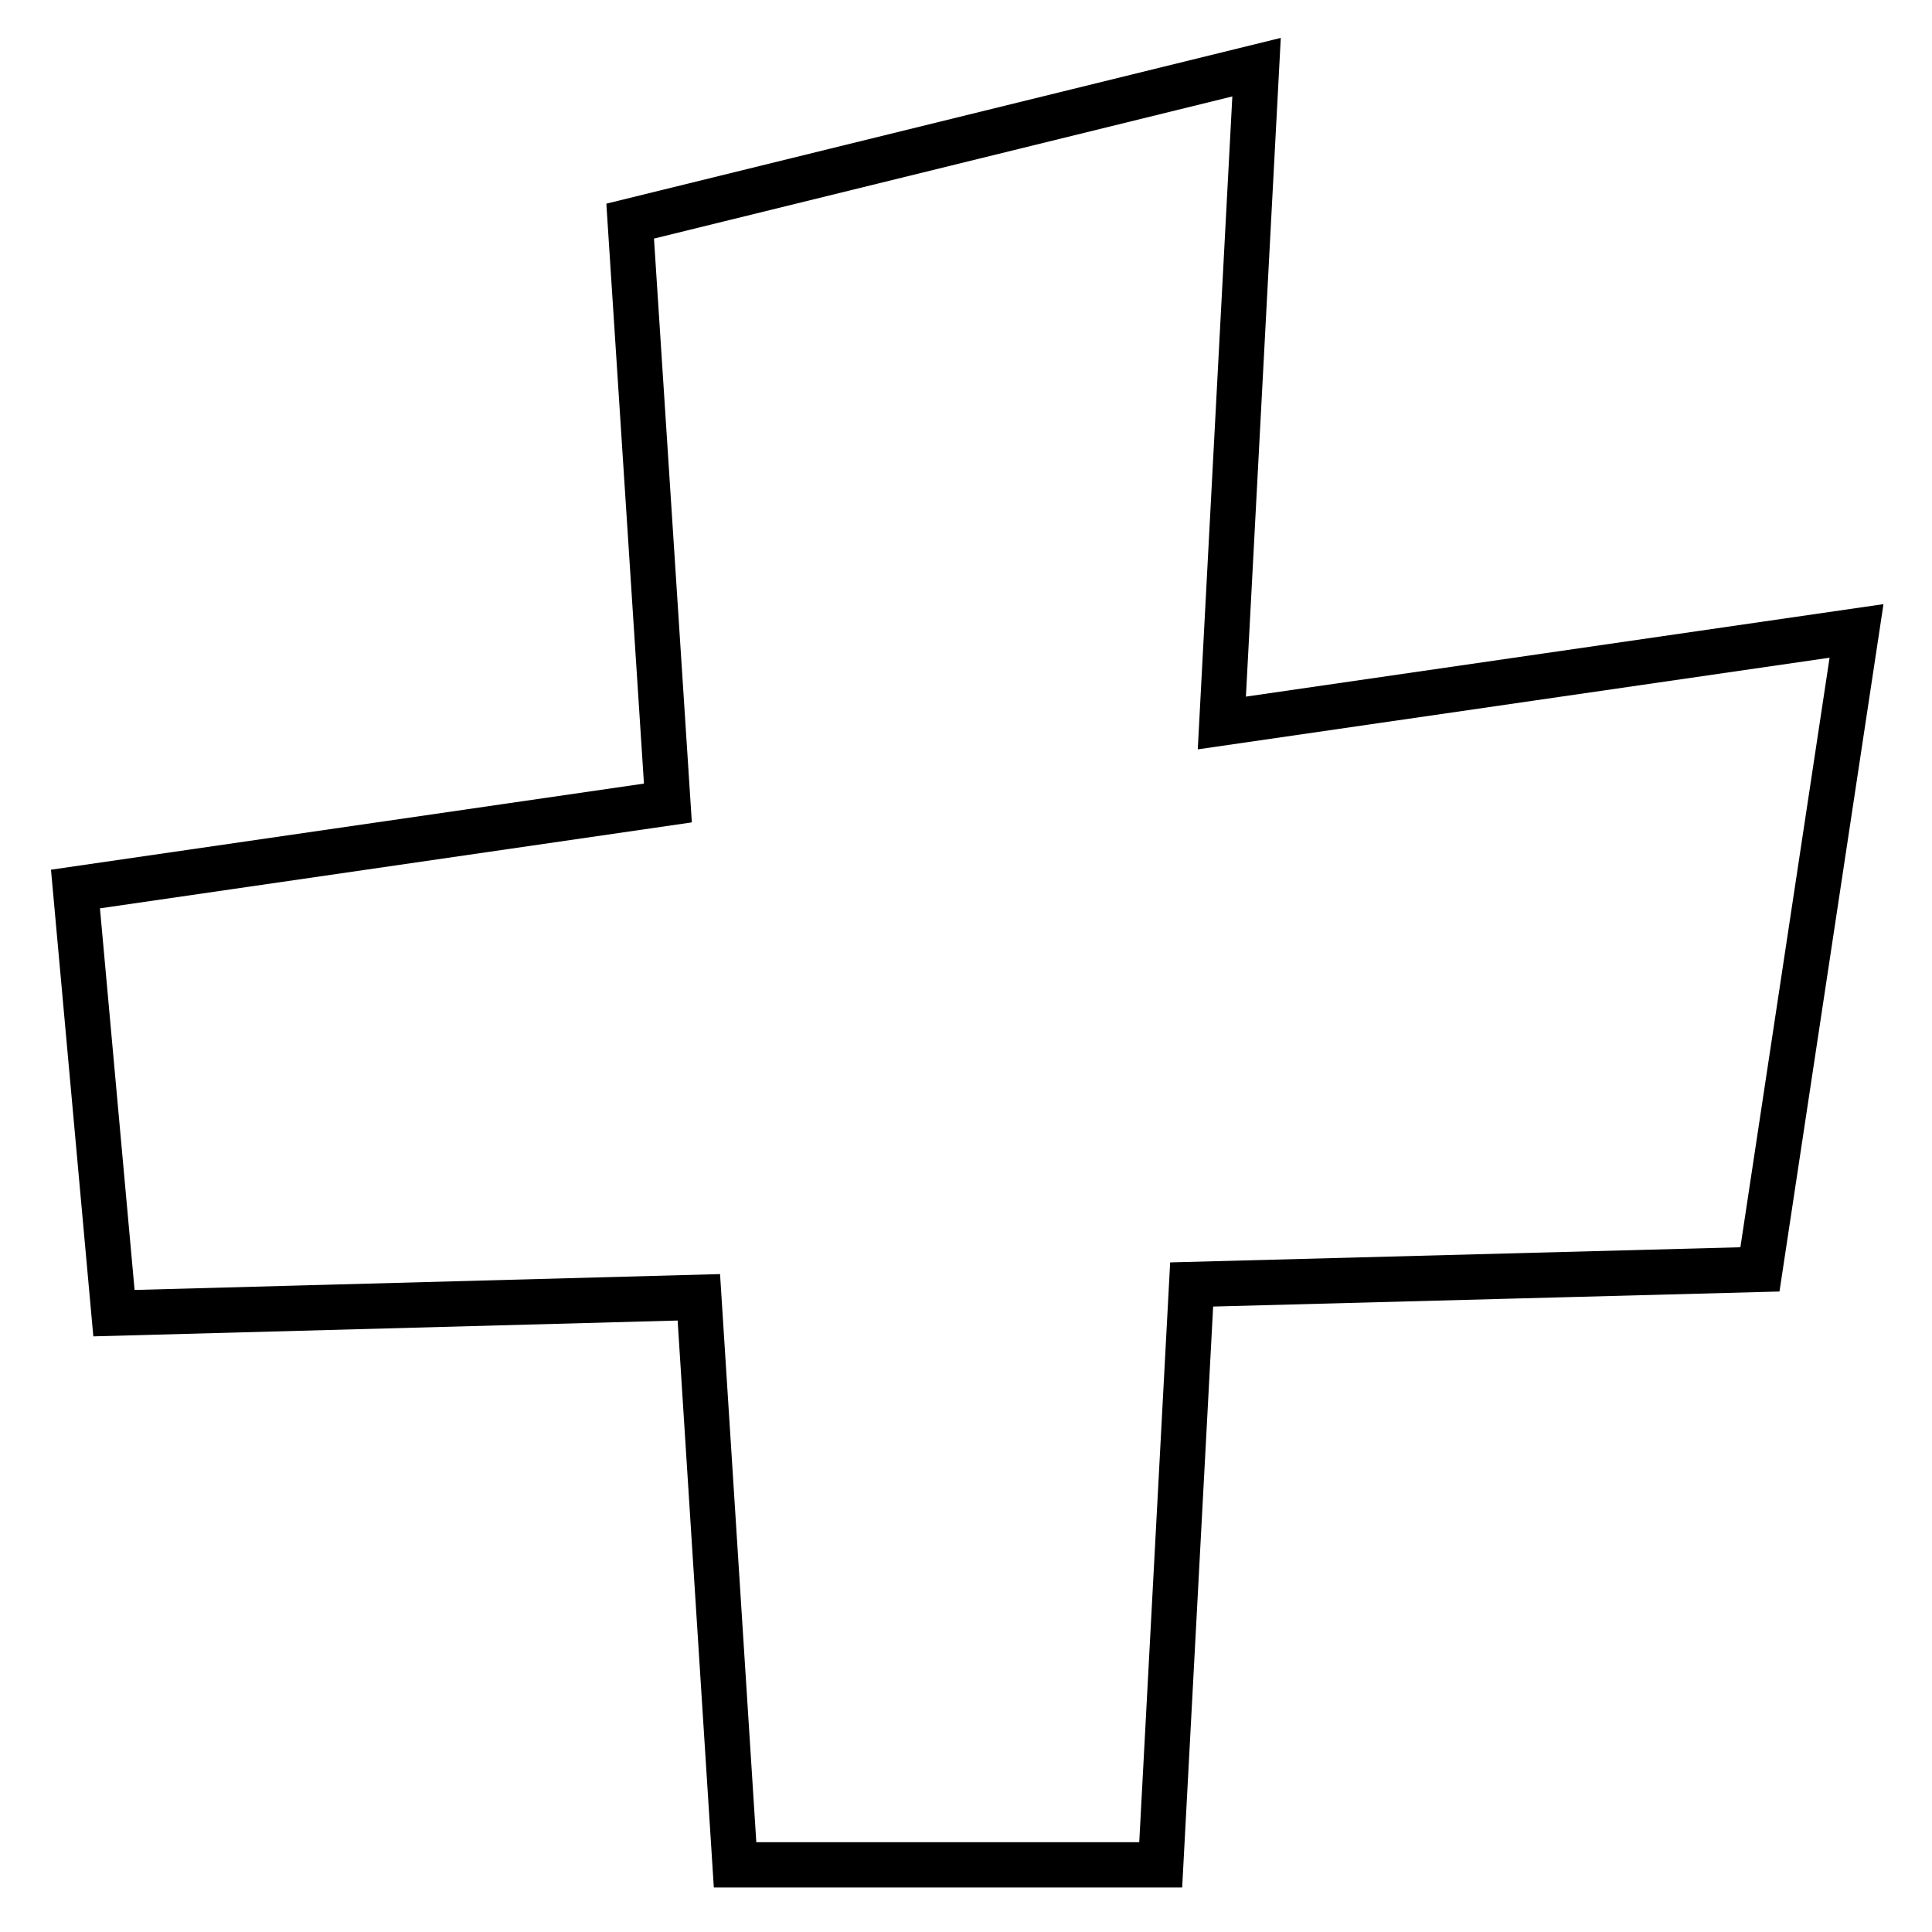 <?xml version="1.0" encoding="utf-8"?>
<!-- Svg Vector Icons : http://www.onlinewebfonts.com/icon -->
<!DOCTYPE svg PUBLIC "-//W3C//DTD SVG 1.1//EN" "http://www.w3.org/Graphics/SVG/1.1/DTD/svg11.dtd">
<svg version="1.1" xmlns="http://www.w3.org/2000/svg" xmlns:xlink="http://www.w3.org/1999/xlink" x="0px" y="0px" viewBox="0 0 256 256" enable-background="new 0 0 256 256" xml:space="preserve">
<g> <path stroke-width="6" fill-opacity="0" stroke="#000000"  d="M246,83.6l-84.1,12.2l4.6-86.9l-83,20.4l5,77.1L10,117.8l5.1,56.2l77.5-2.1l4.8,75.2h56.4l4.1-76.9l75.3-2 L246,83.6z"/></g>
</svg>